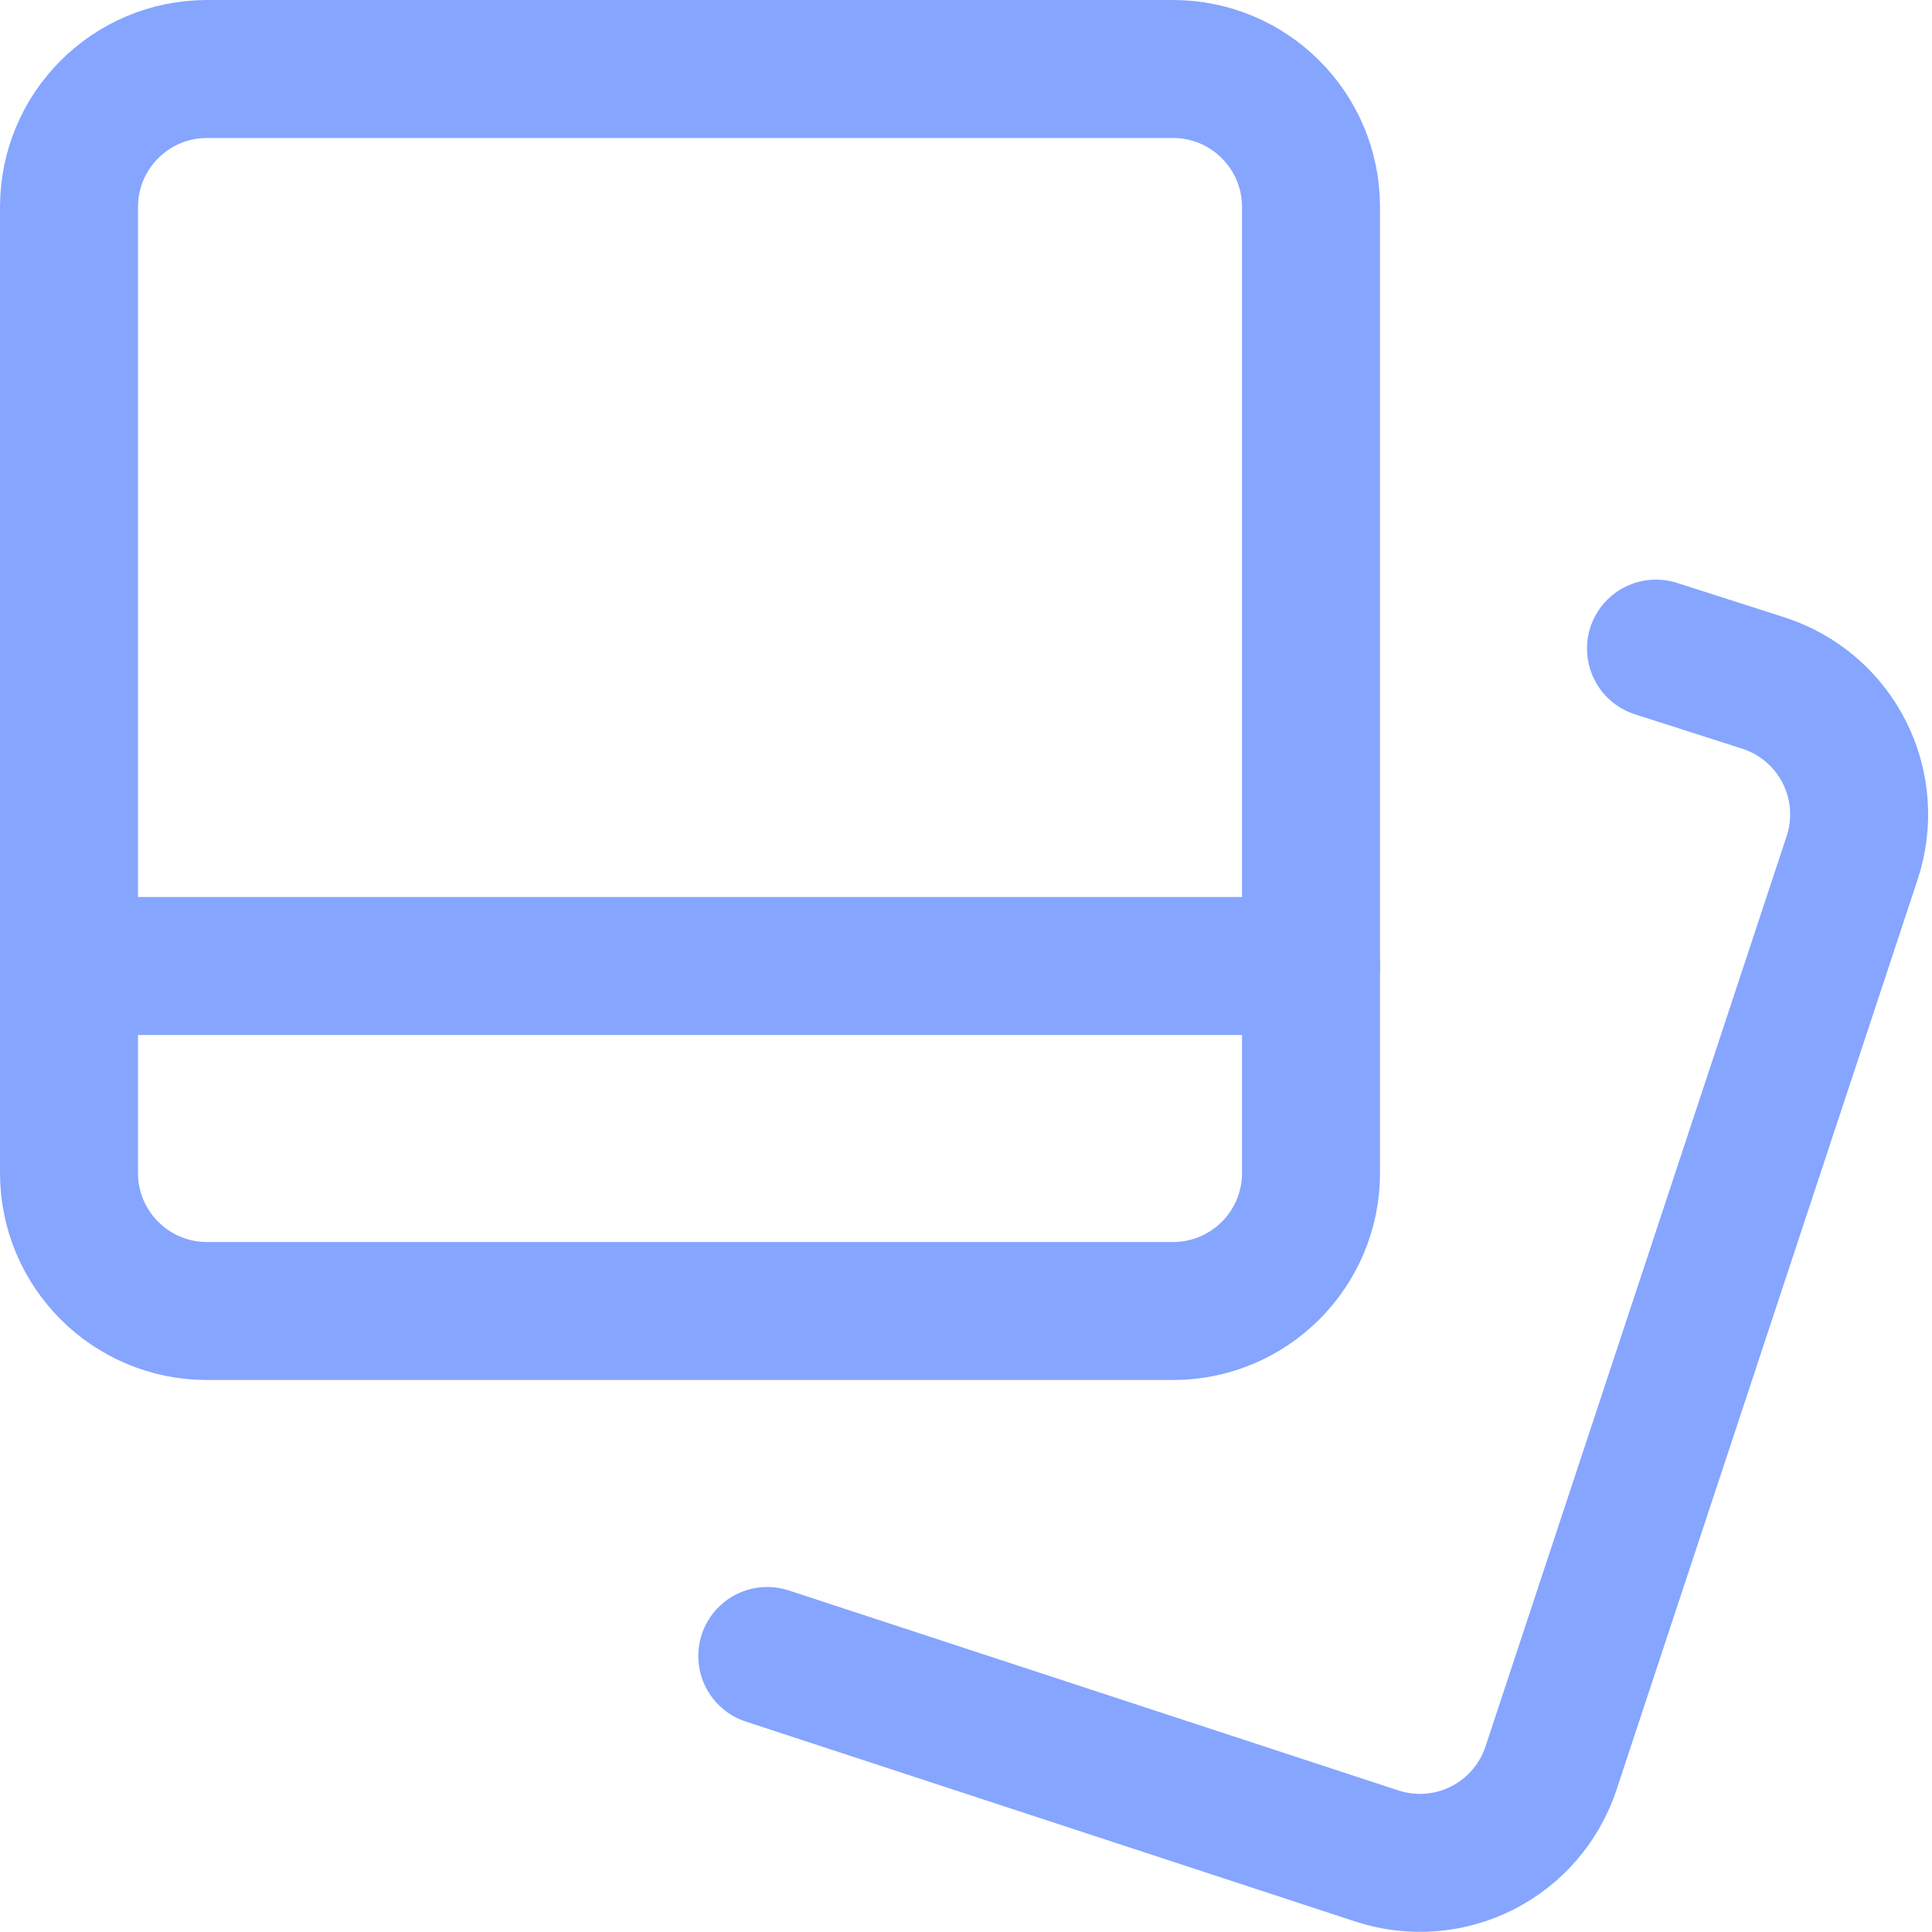 <svg width="64" height="64" viewBox="0 0 64 64" fill="none" xmlns="http://www.w3.org/2000/svg">
<path d="M6.857 43.429L38.857 43.429C41.382 43.429 43.429 41.382 43.429 38.857L43.429 6.857C43.429 4.332 41.382 2.286 38.857 2.286L6.857 2.286C4.332 2.286 2.286 4.332 2.286 6.857L2.286 38.857C2.286 41.382 4.332 43.429 6.857 43.429Z" stroke="#85A5FF" stroke-width="4.571" stroke-linecap="round" stroke-linejoin="round"/>
<path d="M54.857 21.486L58.423 22.629C58.998 22.815 59.531 23.113 59.99 23.507C60.449 23.9 60.826 24.381 61.098 24.921C61.37 25.461 61.532 26.049 61.575 26.652C61.618 27.256 61.541 27.861 61.349 28.434L51.383 58.56C51.006 59.711 50.188 60.666 49.108 61.215C48.028 61.763 46.775 61.861 45.623 61.486L25.417 54.857" stroke="#85A5FF" stroke-width="4.571" stroke-linecap="round" stroke-linejoin="round"/>
<path d="M2.286 32H43.429" stroke="#85A5FF" stroke-width="4.571" stroke-linecap="round" stroke-linejoin="round"/>
</svg>
